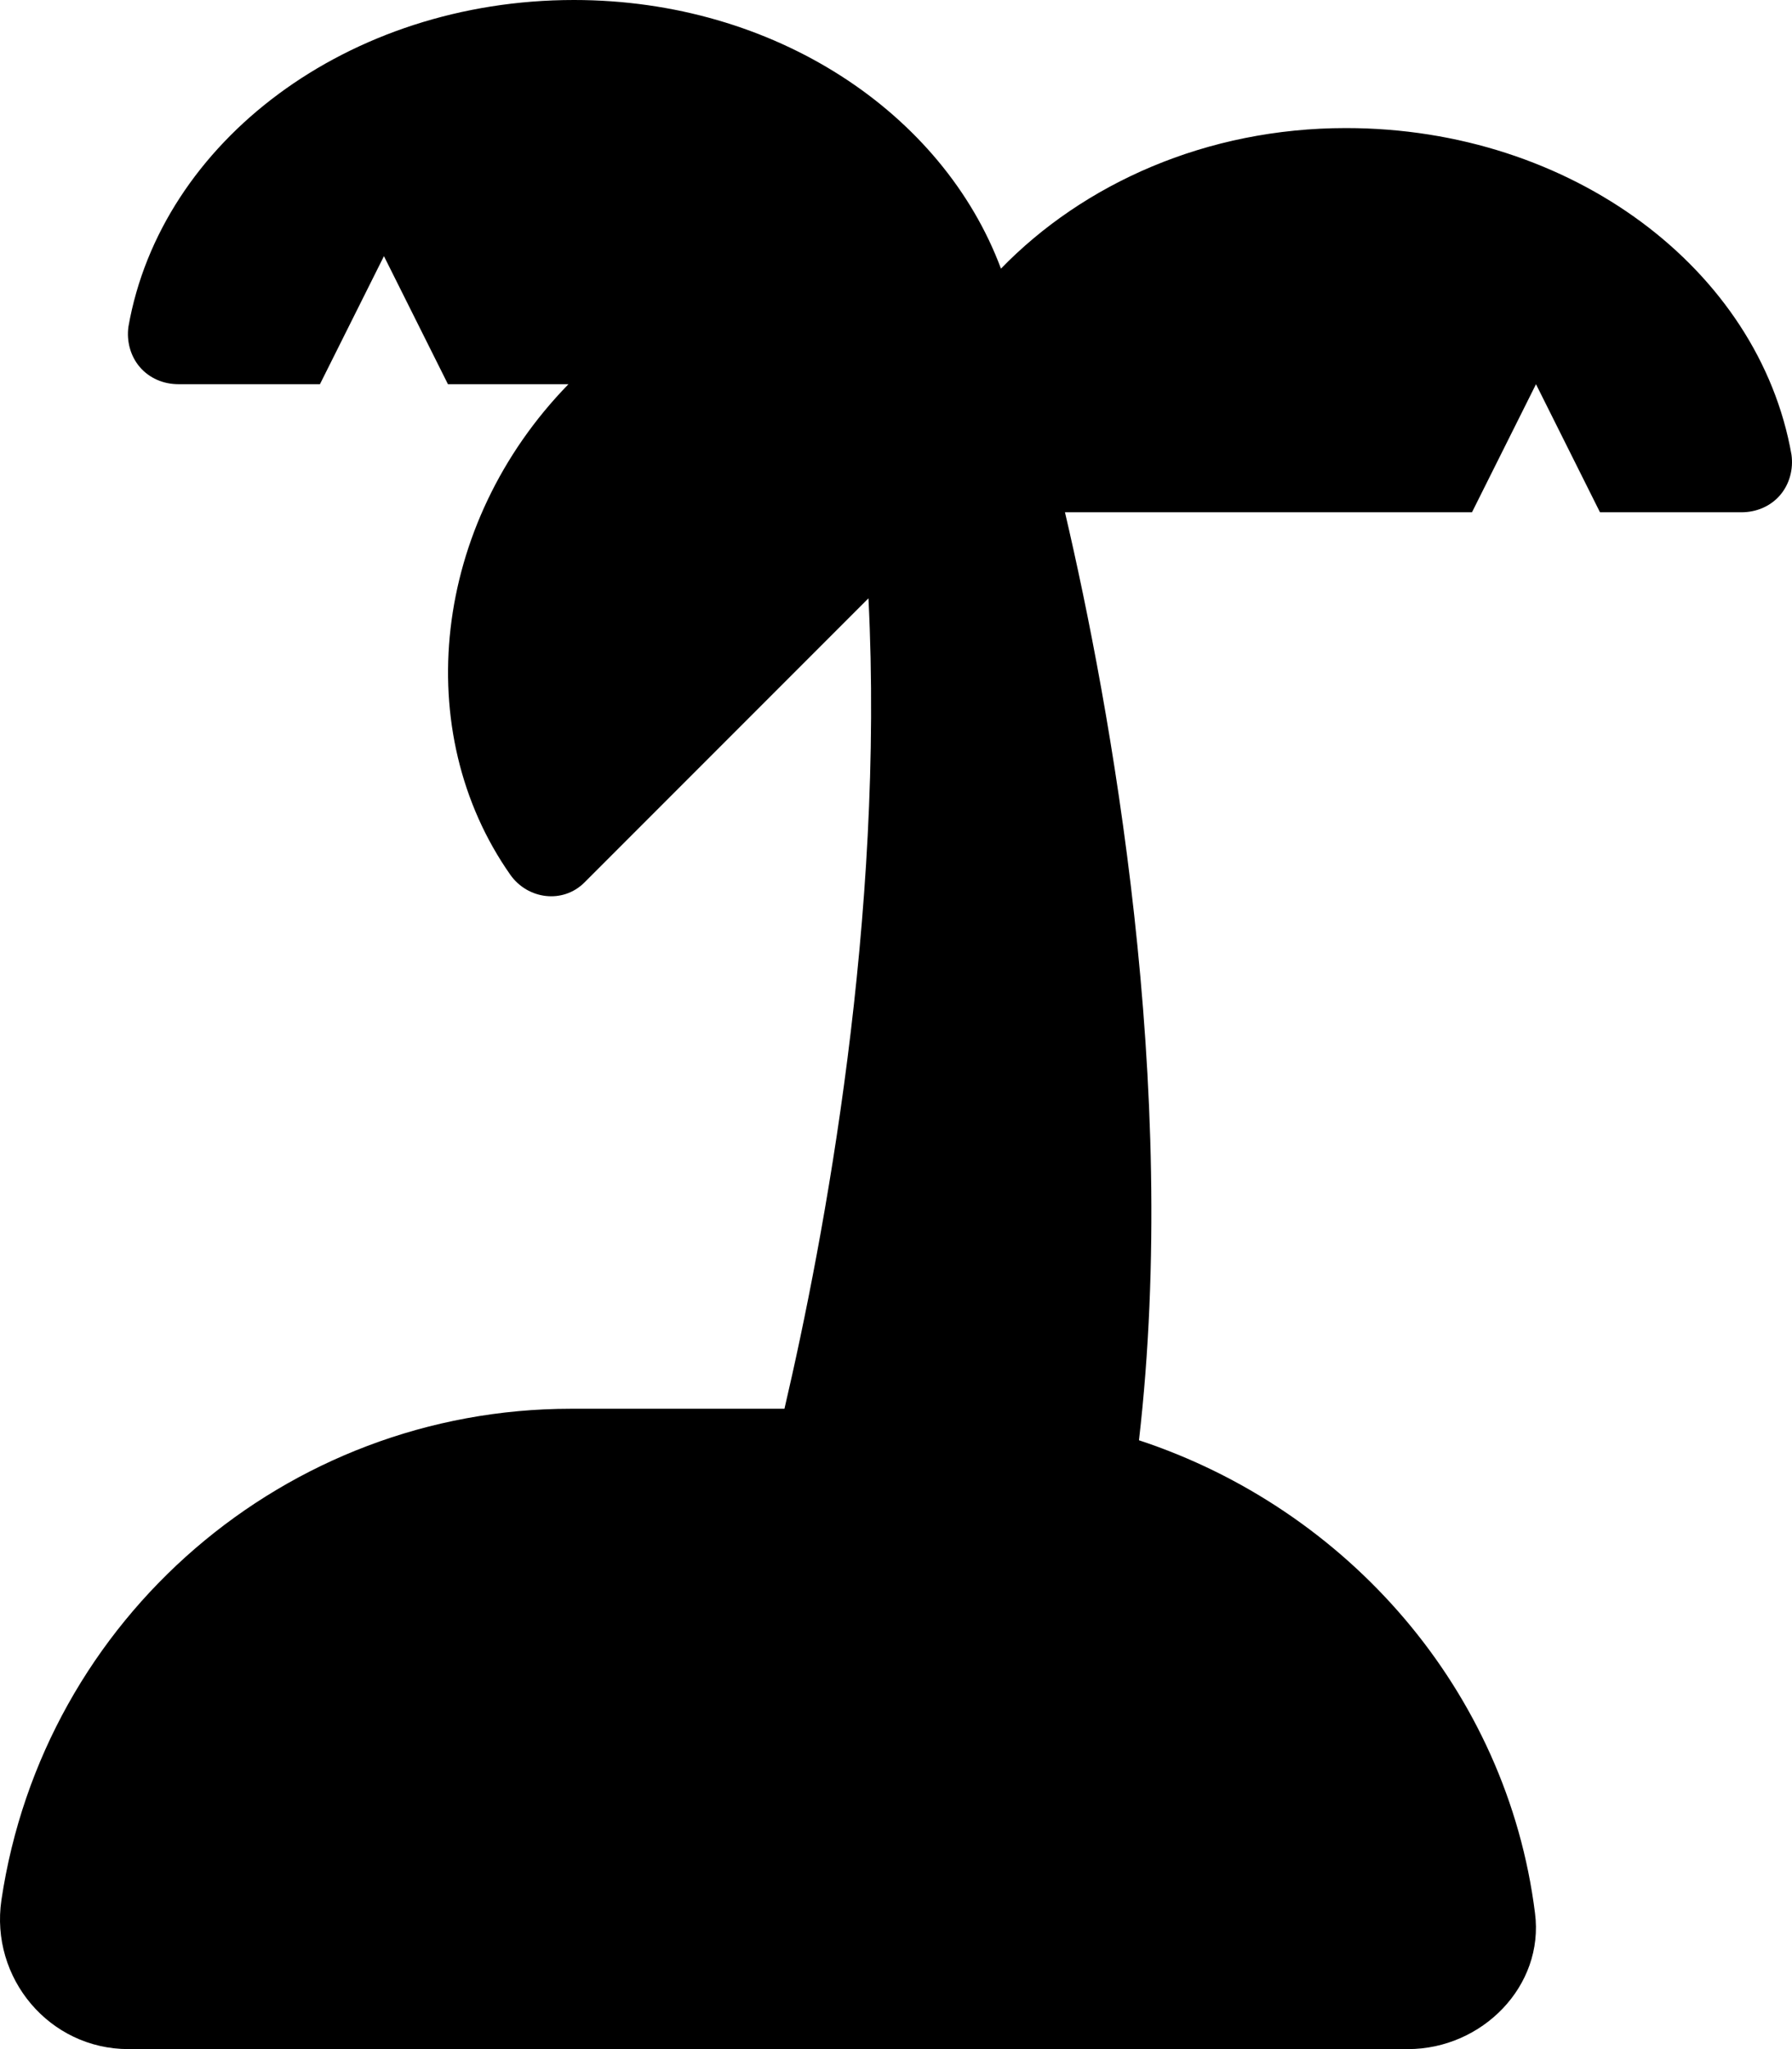 <svg xmlns="http://www.w3.org/2000/svg" viewBox="0 0 448 512"><!-- Font Awesome Pro 6.0.0-alpha2 by @fontawesome - https://fontawesome.com License - https://fontawesome.com/license (Commercial License) --><path d="M447.874 113.625C448.374 117.25 447.374 121 444.999 123.75C442.624 126.5 439.124 128 435.374 128H399.997L383.997 96L367.996 128H266.242C277.493 176.125 294.993 271.125 284.743 359.875C336.745 377 376.747 422.25 383.747 478C386.122 496.25 370.496 512 351.996 512H32.108C12.357 512 -2.519 494.25 0.356 474.75C10.857 404.25 71.484 352 142.737 352H196.114C206.115 309.125 221.115 229.125 217.115 149.5L146.112 220.5C140.737 225.875 131.987 224.75 127.612 218.625C102.486 182.875 107.986 131 142.112 96H111.986L95.985 64L79.985 96H44.608C40.858 96 37.358 94.5 34.983 91.75C32.608 89 31.608 85.25 32.108 81.625C40.233 35.375 86.985 0 143.487 0C193.739 0 235.741 28.25 250.241 67.125C270.867 45.875 301.619 32 336.495 32C392.997 32 439.749 67.375 447.874 113.625Z"/></svg>
